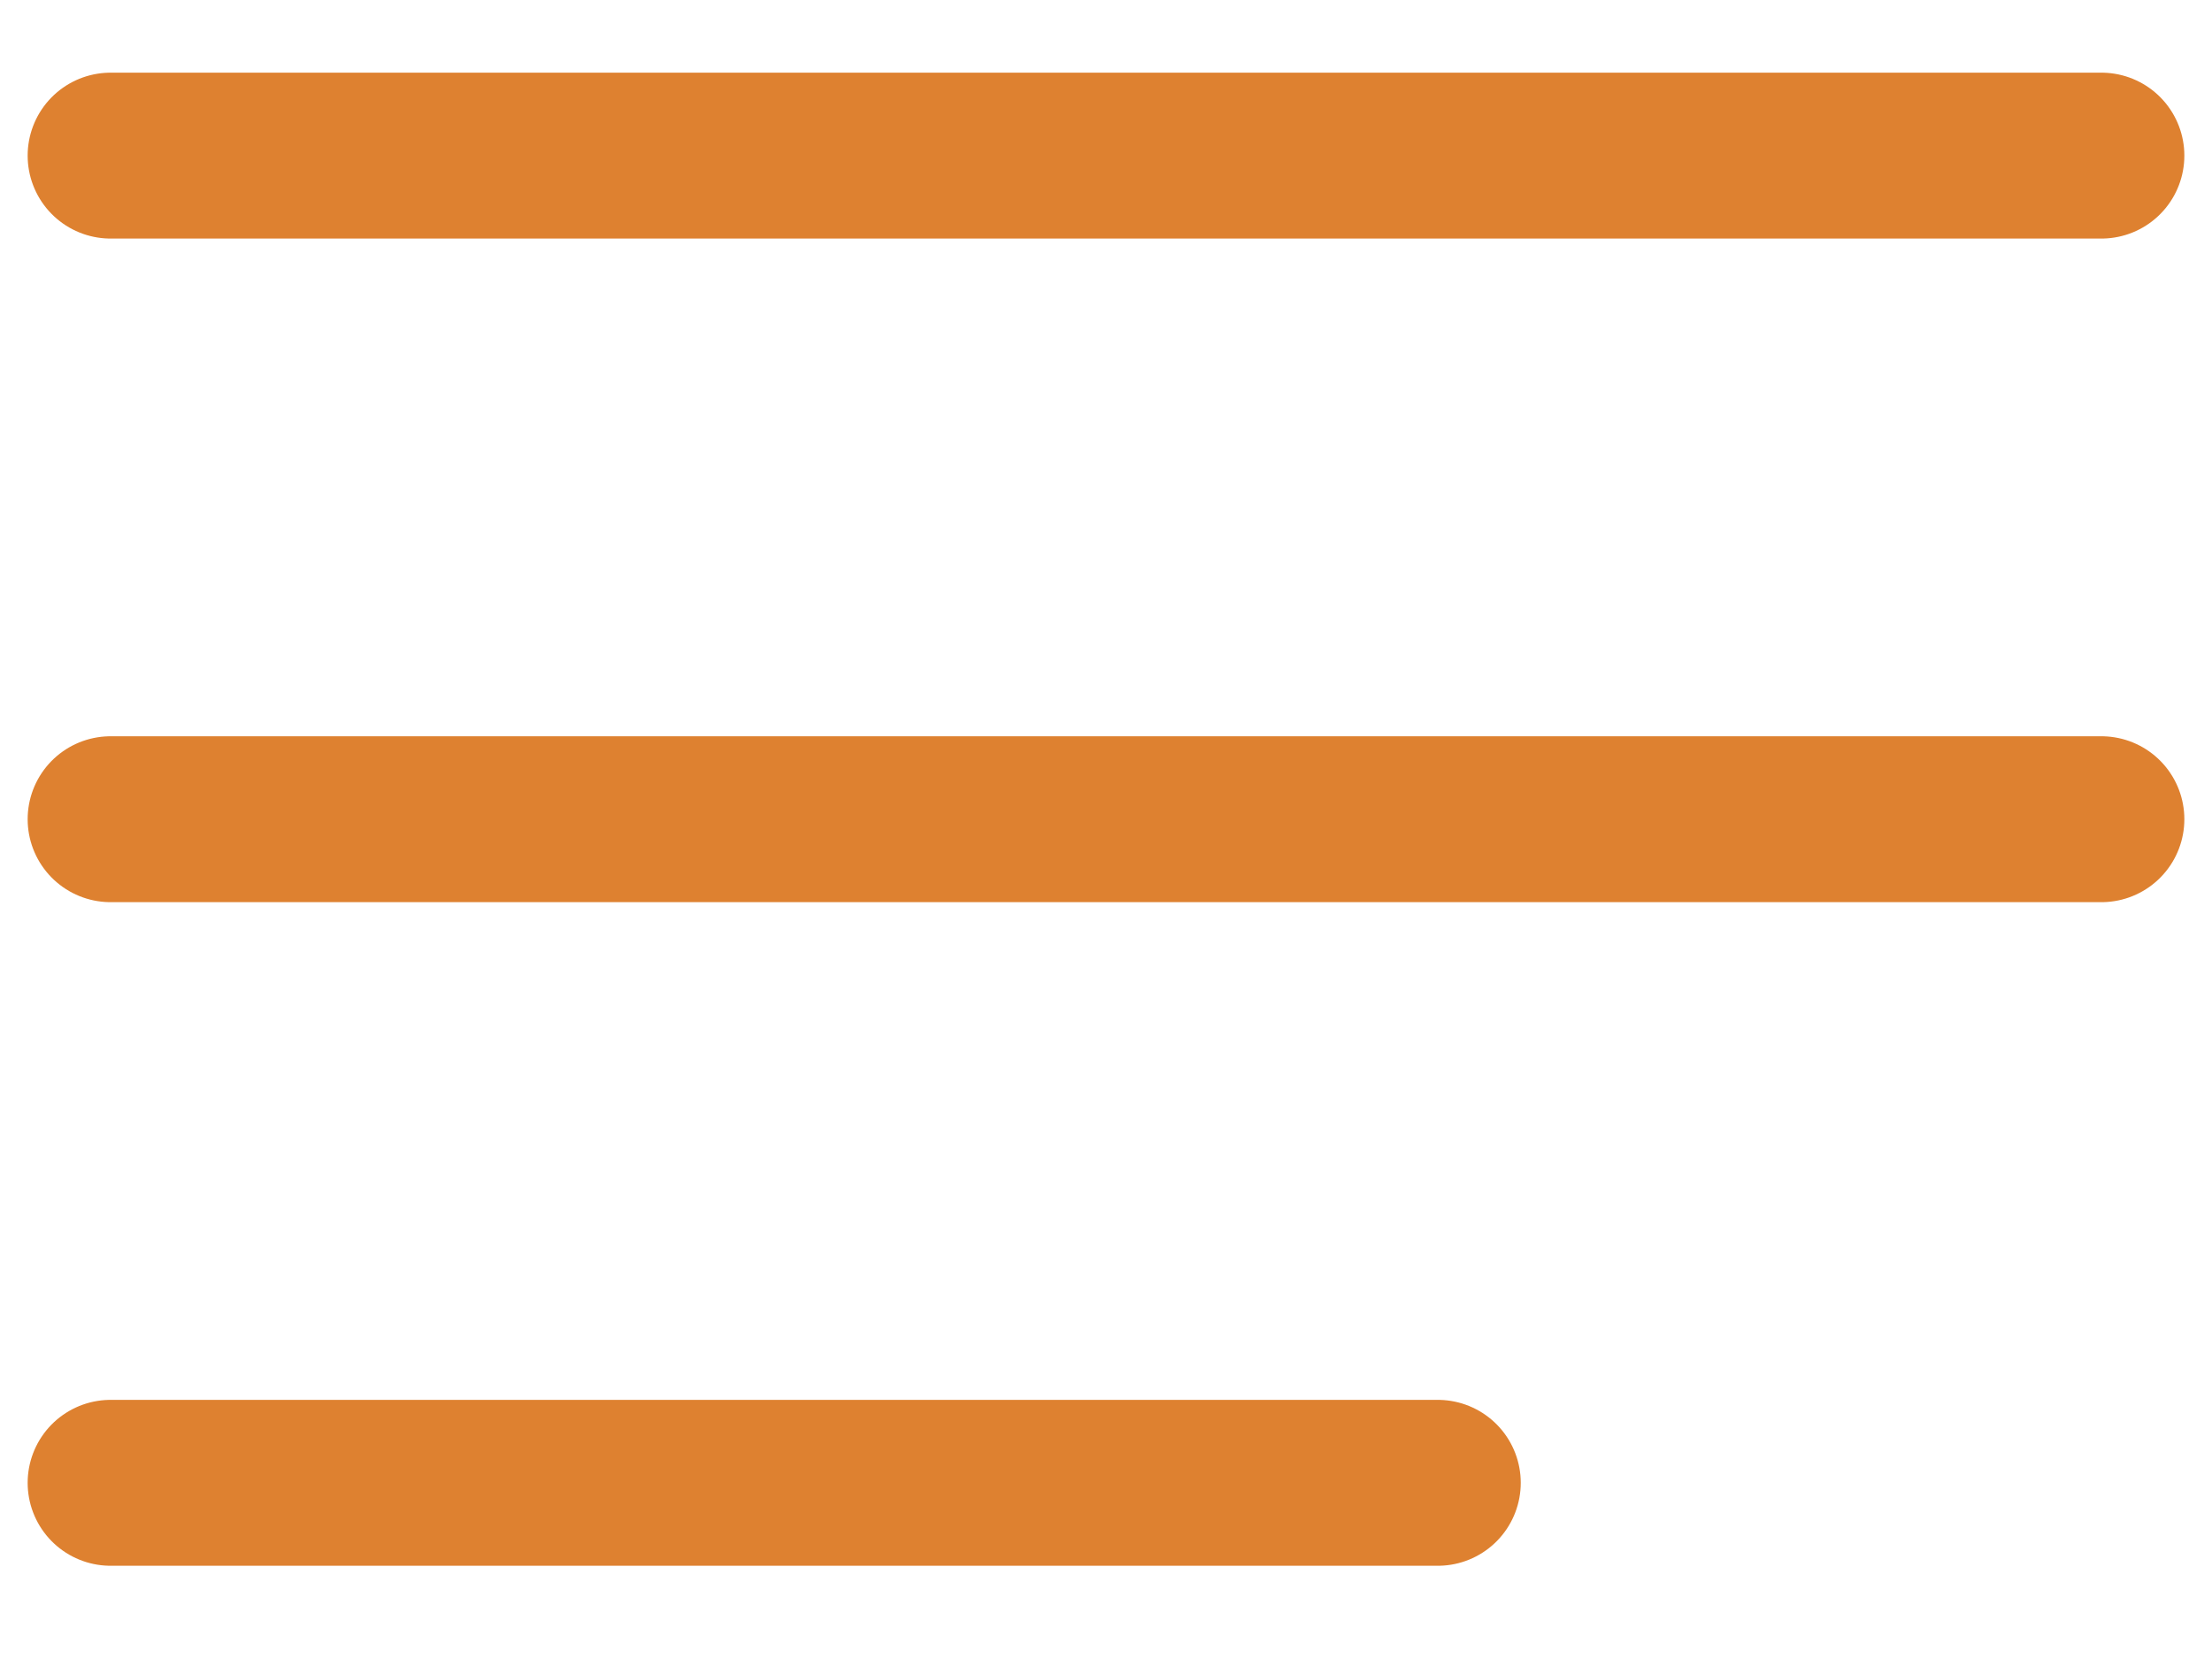 <svg width="20" height="15" viewBox="0 0 20 15" fill="none" xmlns="http://www.w3.org/2000/svg">
<path d="M1 7.407H19M1 1.407H19M1 13.407H13" stroke="#DE8130" stroke-width="1.5" stroke-linecap="round" stroke-linejoin="round"/>
</svg>
